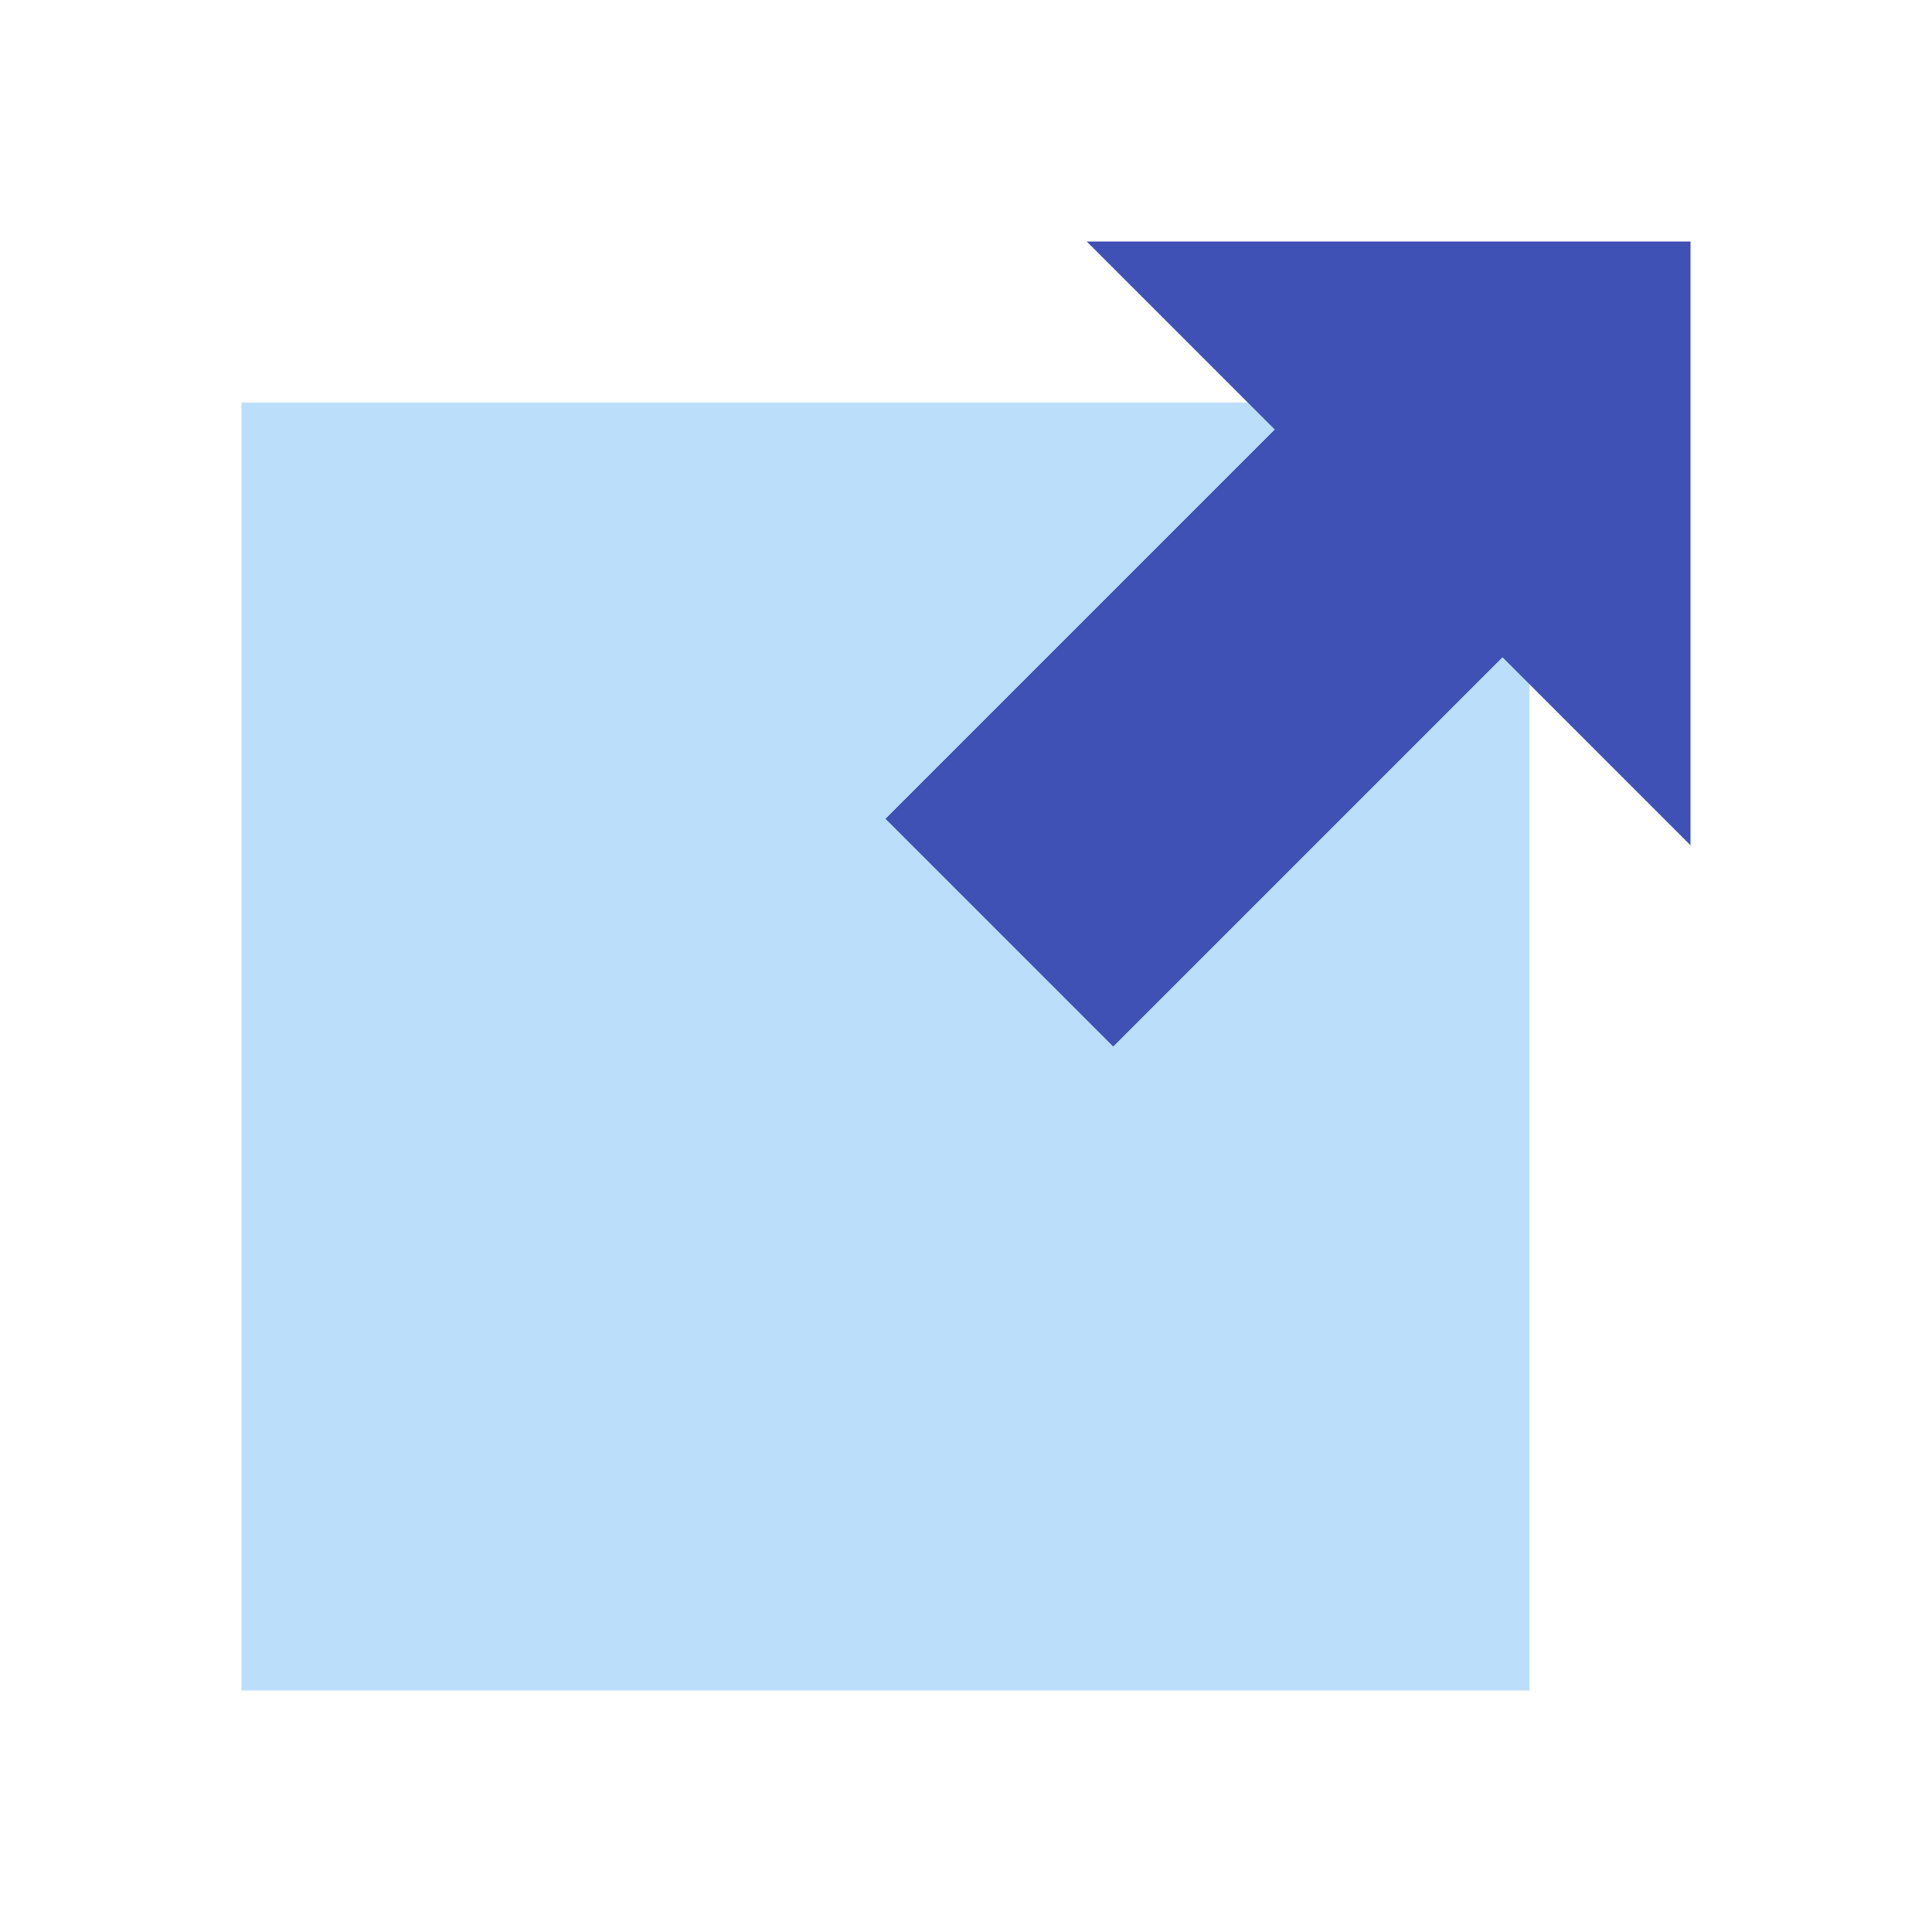 <svg xmlns="http://www.w3.org/2000/svg"  viewBox="0 0 48 48" width="48px" height="48px"><path fill="#BBDEFB" d="M6 10H38V42H6z"/><path fill="#3F51B5" d="M42 6L42 21 27 6z"/><path fill="#3F51B5" d="M26.132 10.368H34.133V25.368H26.132z" transform="rotate(45.001 30.132 17.868)"/></svg>